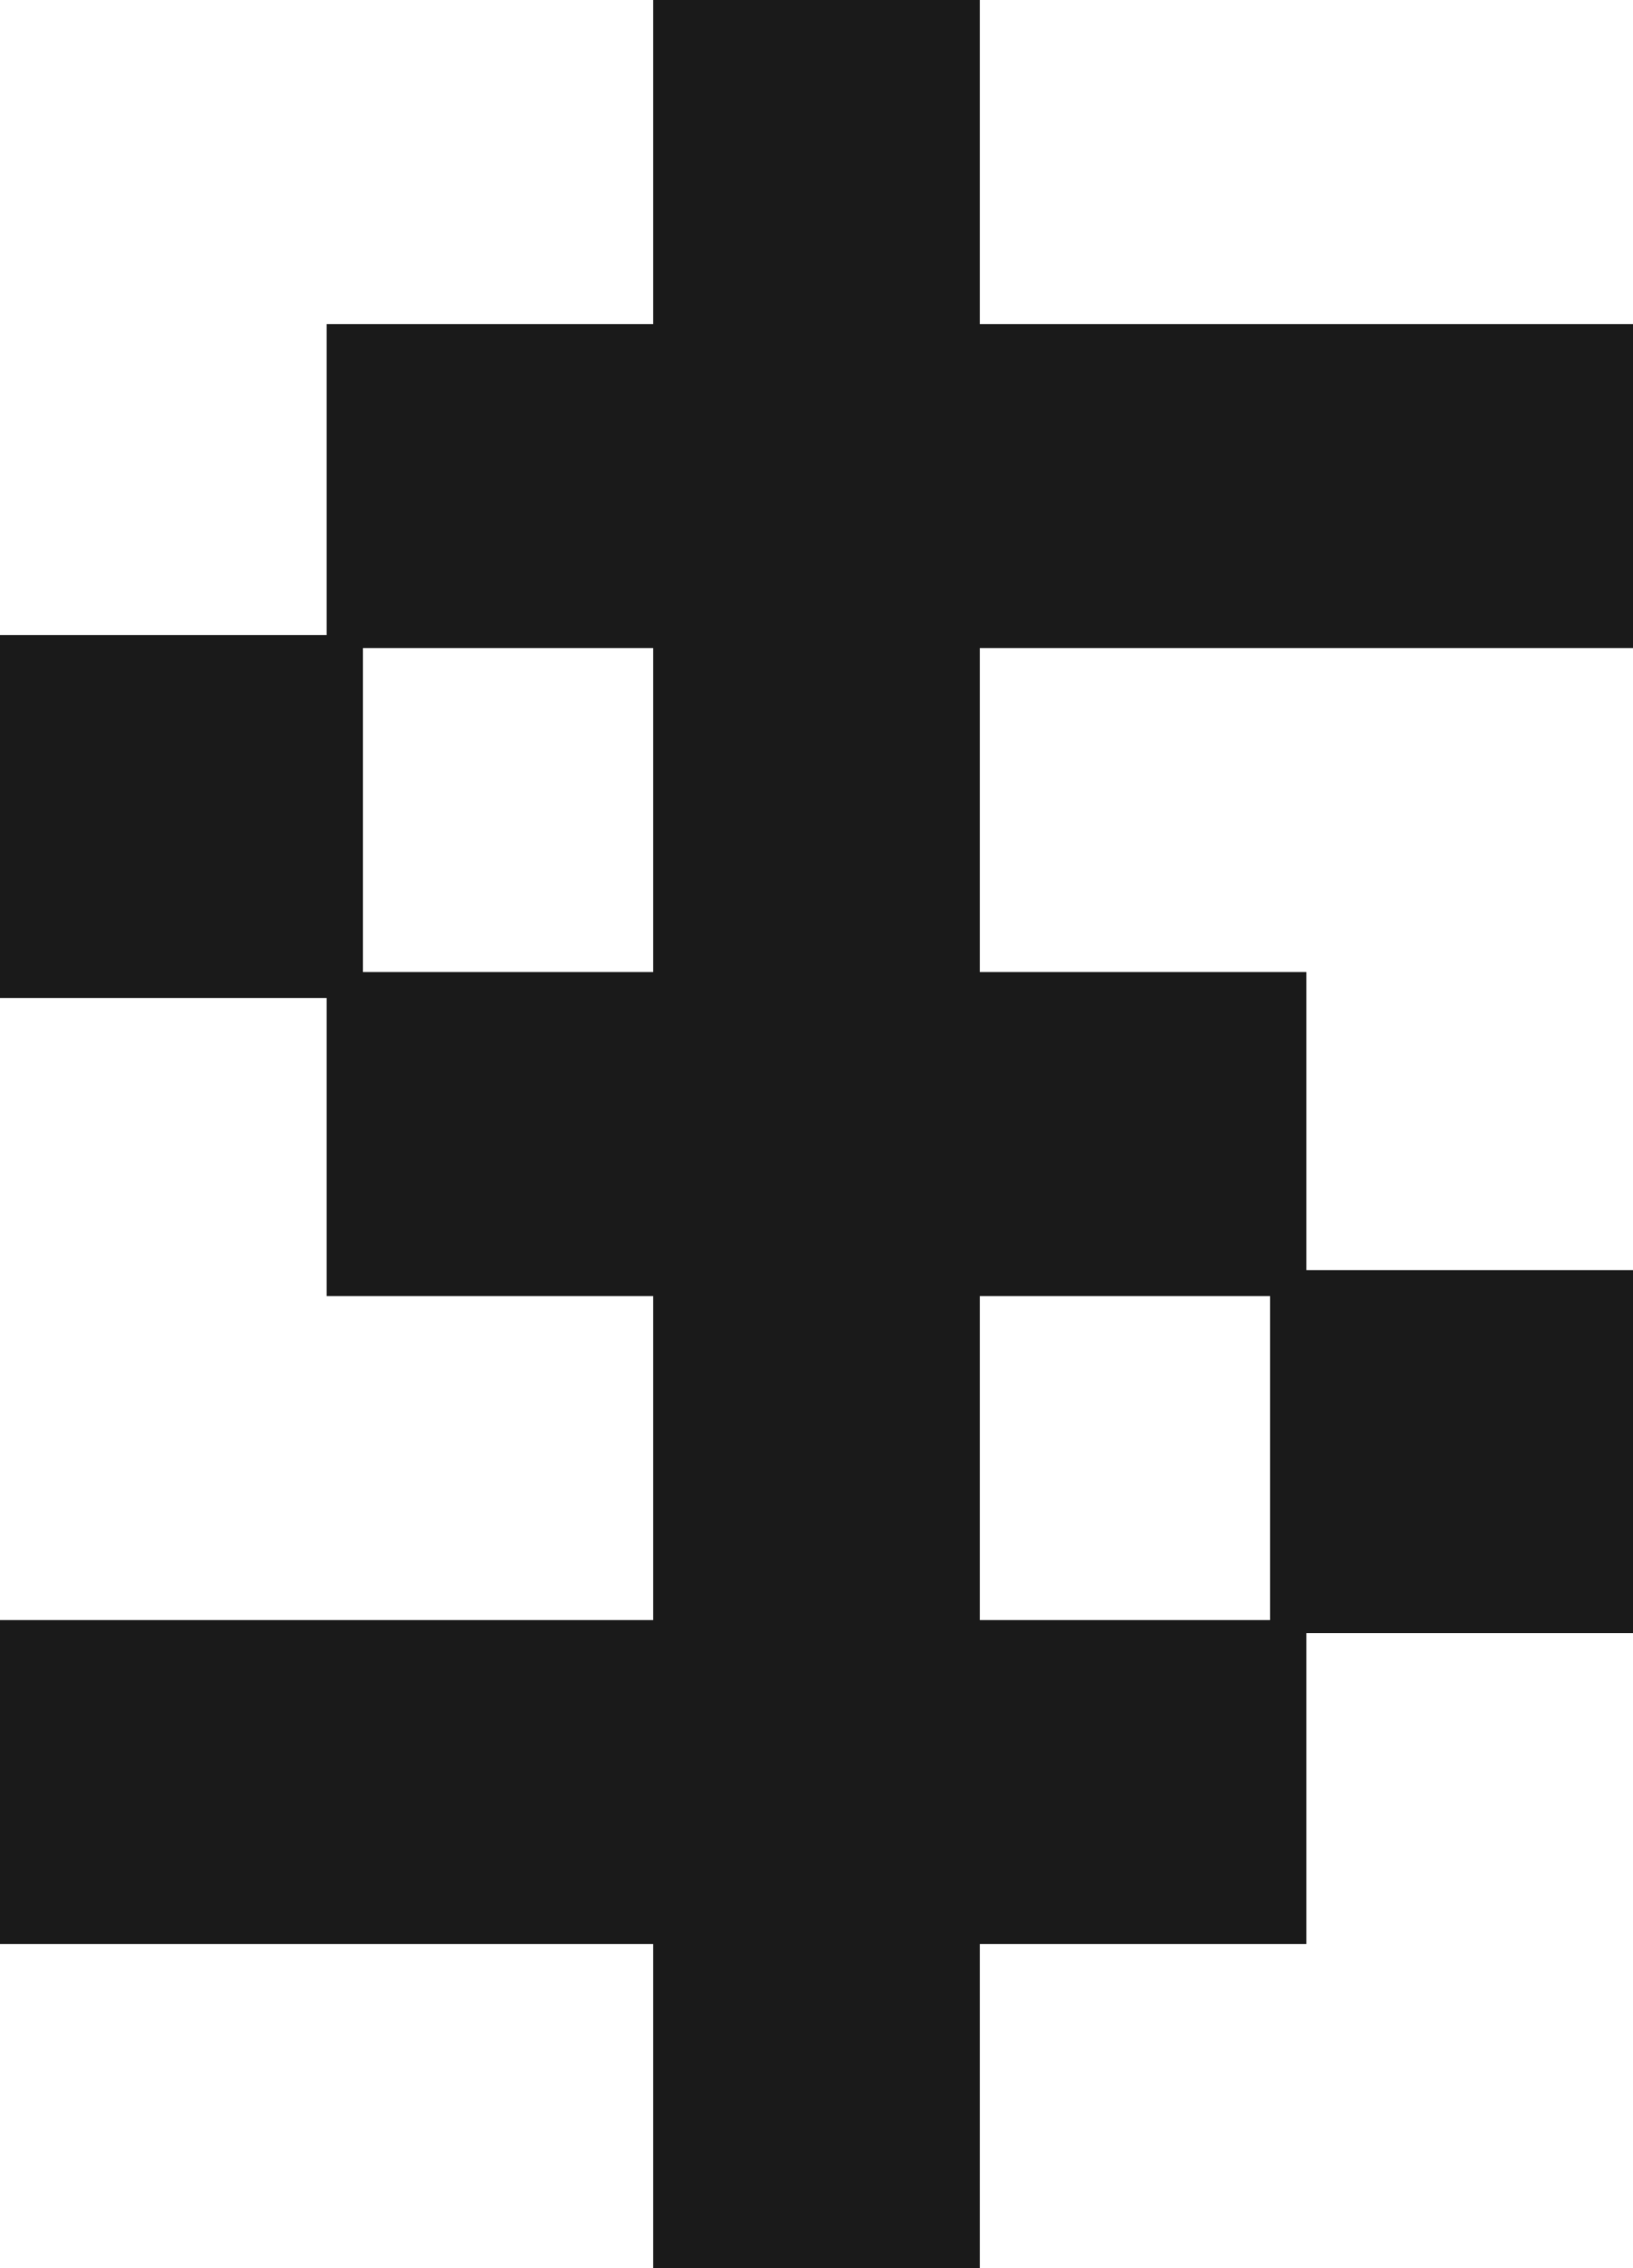 <svg width="18" height="25" viewBox="0 0 18 25" fill="none" xmlns="http://www.w3.org/2000/svg">
<path fill-rule="evenodd" clip-rule="evenodd" d="M0 11H4V7H0V11Z" fill="#1A1A1A"/>
<path fill-rule="evenodd" clip-rule="evenodd" d="M14 18H18V14H14V18Z" fill="#1A1A1A"/>
<path fill-rule="evenodd" clip-rule="evenodd" d="M7.2 0V3.572H3.6V7.143H7.2V10.714H3.6V14.286H7.2V17.857H0V21.428H7.2V25H10.8V21.428H14.4V17.857H10.8V14.286H14.4V10.714H10.8V7.143H18V3.572H10.8V0H7.2Z" fill="#1A1A1A"/>
</svg>
